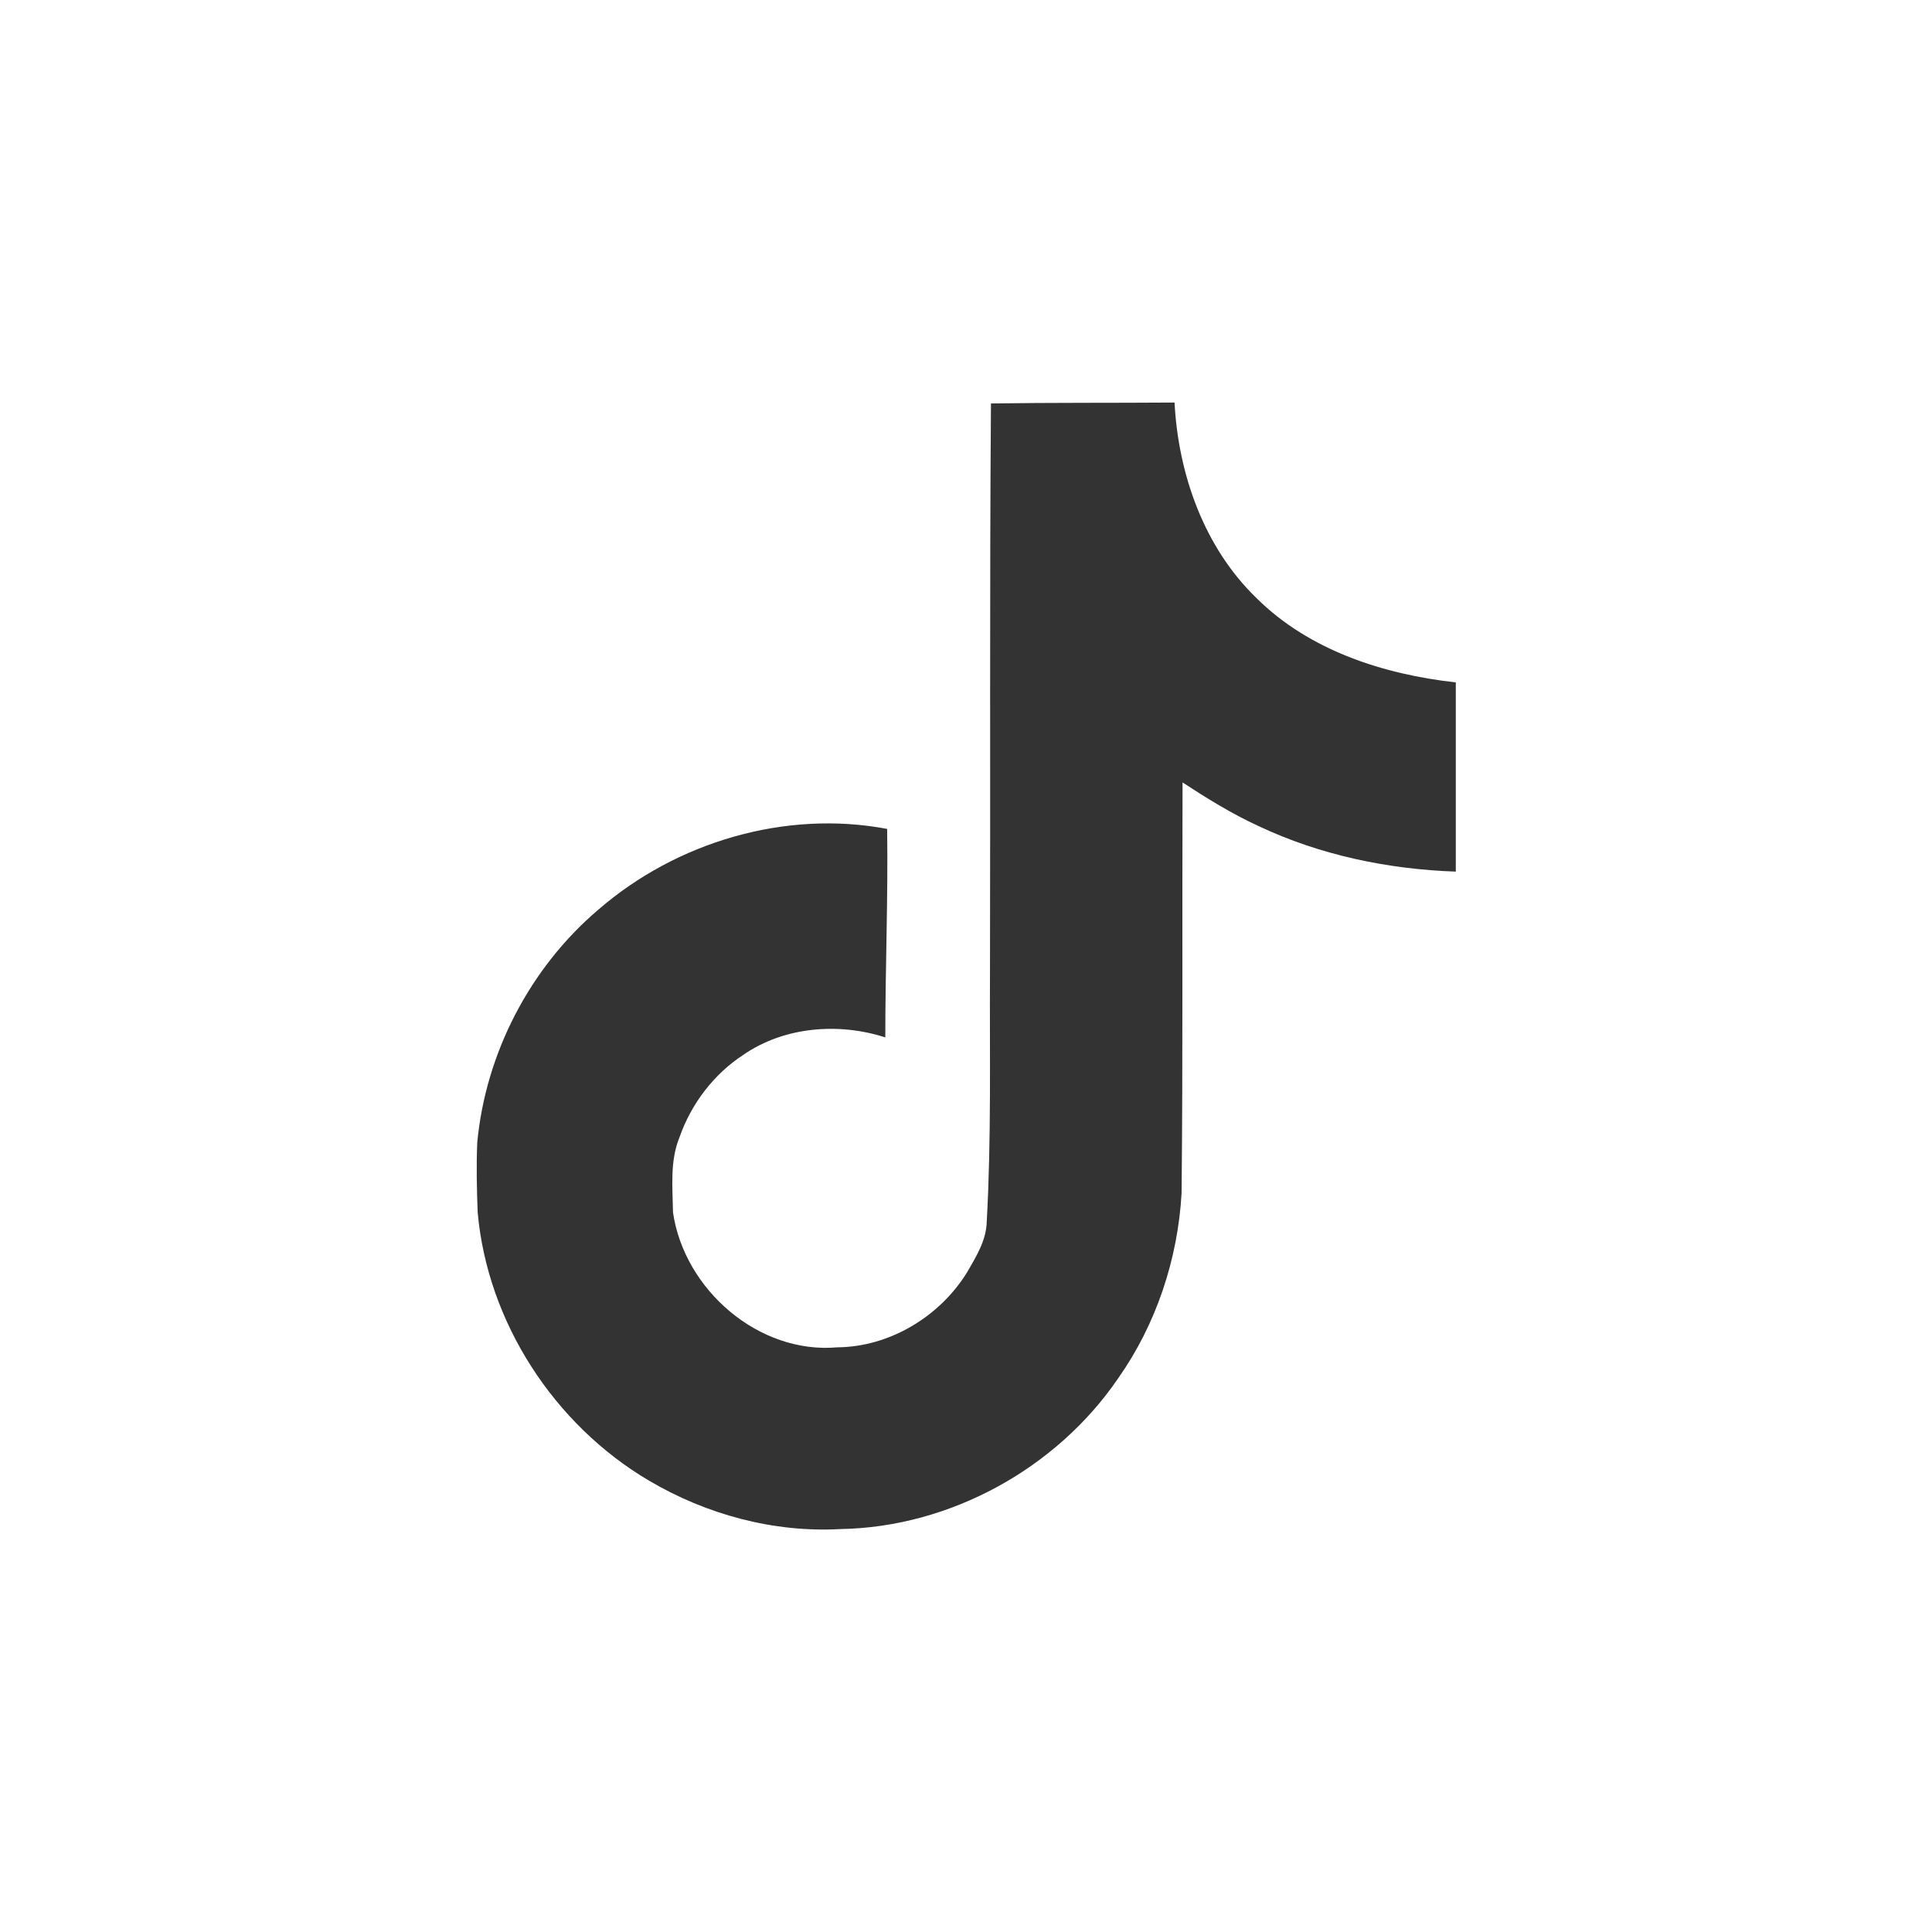 <svg width="48" height="48" viewBox="0 0 48 48" fill="none" xmlns="http://www.w3.org/2000/svg">
<rect width="48" height="48" fill="#FBFBFC"/>
<g id="Allchn About - CN" clip-path="url(#clip0_711_45)">
<rect width="1920" height="3318" transform="translate(-1312 -2539)" fill="white"/>
<g id="Frame 300">
<g id="Frame 298">
<g id="Frame 295">
<g id="Frame 144">
<g id="Frame 294">
<g id="Frame 293">
<g id="tiktok">
<path id="Vector" d="M24.62 10.024C26.148 10.001 27.665 10.012 29.181 10.001C29.275 11.786 29.916 13.605 31.223 14.865C32.529 16.16 34.373 16.755 36.169 16.954V21.655C34.489 21.597 32.798 21.247 31.27 20.524C30.605 20.22 29.986 19.835 29.38 19.439C29.368 22.845 29.391 26.252 29.356 29.647C29.263 31.28 28.726 32.902 27.781 34.243C26.253 36.483 23.605 37.942 20.886 37.989C19.218 38.082 17.55 37.627 16.126 36.787C13.77 35.398 12.113 32.855 11.868 30.125C11.845 29.542 11.833 28.959 11.857 28.387C12.066 26.17 13.163 24.047 14.866 22.6C16.803 20.92 19.51 20.115 22.041 20.594C22.065 22.32 21.995 24.047 21.995 25.774C20.84 25.4 19.486 25.505 18.471 26.205C17.736 26.684 17.176 27.419 16.885 28.247C16.64 28.842 16.71 29.495 16.721 30.125C17.001 32.038 18.845 33.648 20.805 33.474C22.111 33.462 23.36 32.703 24.036 31.595C24.258 31.21 24.503 30.814 24.515 30.359C24.631 28.27 24.585 26.194 24.596 24.105C24.608 19.404 24.585 14.714 24.62 10.024Z" fill="#333333"/>
</g>
</g>
</g>
</g>
</g>
</g>
</g>
</g>
<defs>
<clipPath id="clip0_711_45">
<rect width="1920" height="3318" fill="white" transform="translate(-1312 -2539)"/>
</clipPath>
</defs>
</svg>
